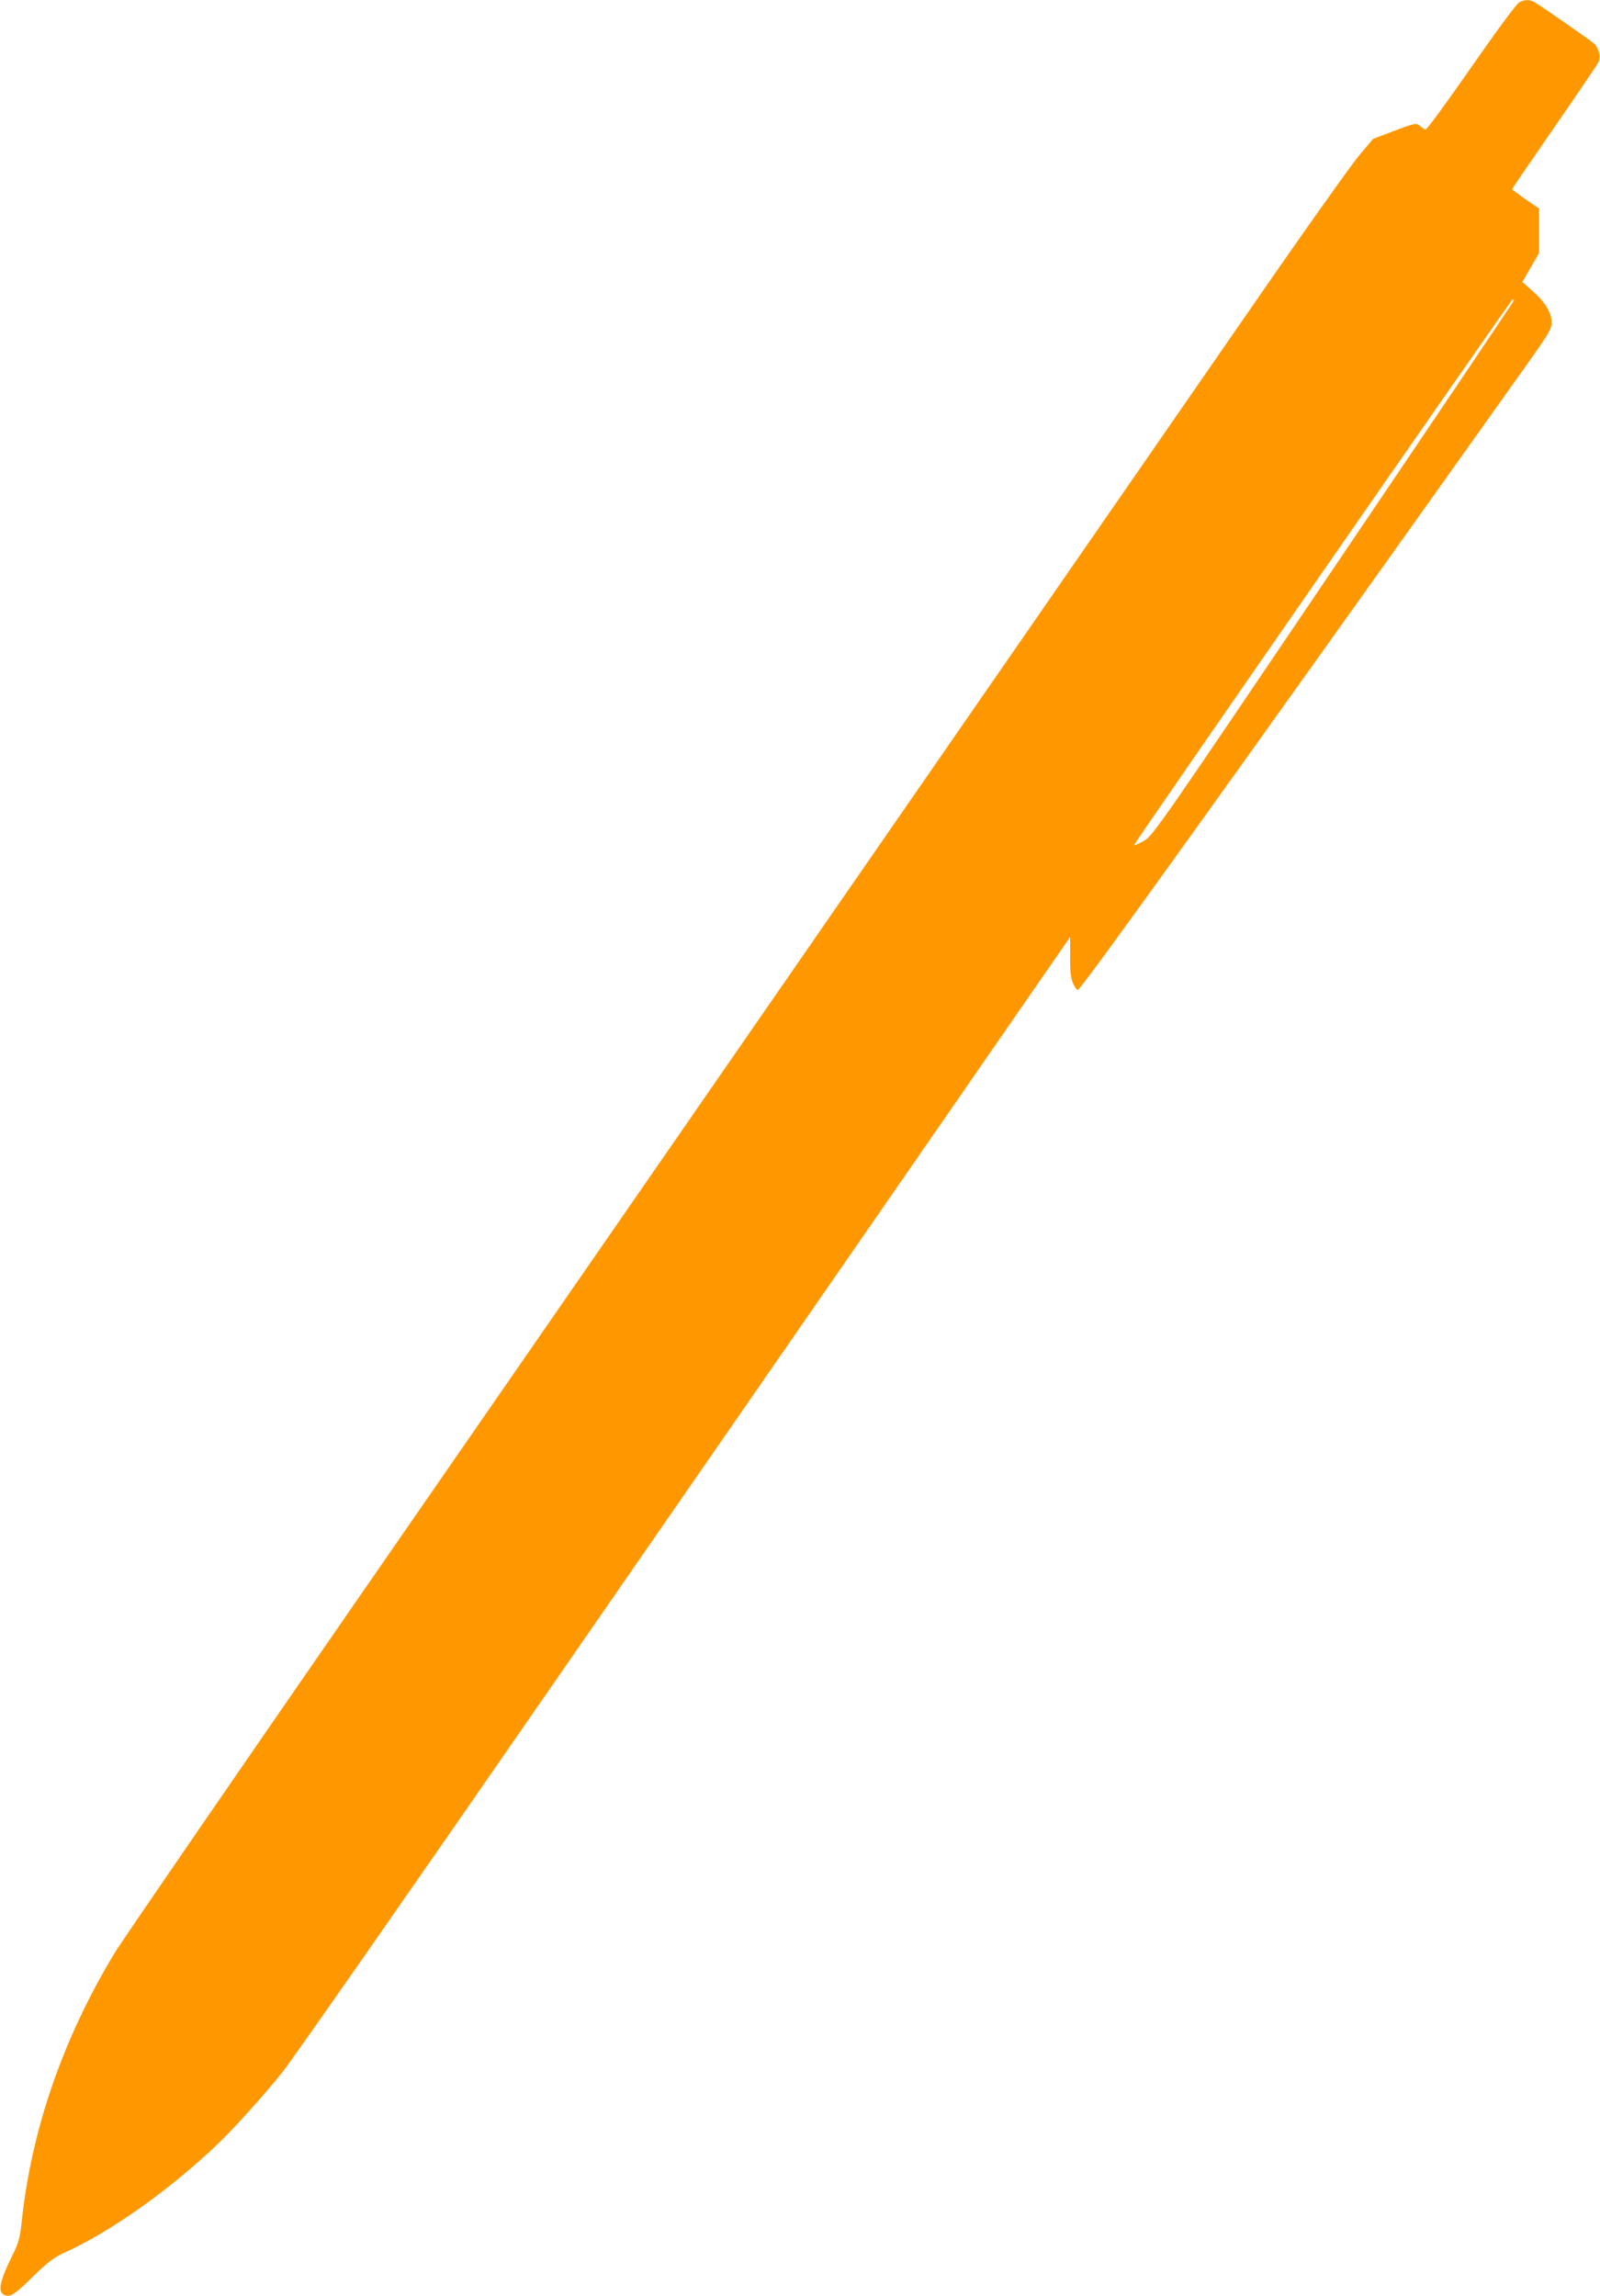 <?xml version="1.0" standalone="no"?>
<!DOCTYPE svg PUBLIC "-//W3C//DTD SVG 20010904//EN"
 "http://www.w3.org/TR/2001/REC-SVG-20010904/DTD/svg10.dtd">
<svg version="1.0" xmlns="http://www.w3.org/2000/svg"
 width="892pt" height="1280pt" viewBox="0 0 892 1280"
 preserveAspectRatio="xMidYMid meet">
<g transform="translate(0,1280) scale(0.1,-0.1)"
fill="#ff9800" stroke="none">
<path d="M8470 12787 c-15 -7 -123 -154 -268 -362 -134 -193 -248 -349 -255
-347 -7 2 -19 10 -28 18 -22 20 -30 19 -153 -28 l-111 -42 -80 -95 c-44 -53
-313 -431 -596 -841 -2637 -3811 -3894 -5627 -4988 -7208 -705 -1019 -1314
-1905 -1353 -1970 -289 -478 -465 -990 -518 -1505 -9 -82 -17 -111 -49 -175
-76 -153 -87 -212 -41 -227 30 -9 57 9 160 111 75 73 110 100 165 125 260 117
591 352 859 608 95 91 263 278 361 401 51 63 726 1031 1500 2150 775 1119
1742 2517 2150 3106 l741 1071 0 -111 c-1 -84 4 -120 17 -149 9 -21 21 -37 26
-35 22 7 808 1103 2514 3501 113 159 127 184 127 220 0 54 -36 113 -106 175
l-57 50 46 80 47 81 0 124 0 125 -75 51 c-41 29 -75 54 -75 56 0 3 105 157
233 342 129 186 239 349 246 362 17 31 6 83 -22 108 -26 23 -303 215 -334 232
-28 14 -52 14 -83 -2z m-30 -1662 c0 -3 -453 -676 -1007 -1495 -1001 -1482
-1007 -1491 -1061 -1520 -29 -16 -52 -25 -50 -21 9 23 2103 3041 2110 3041 4
0 8 -2 8 -5z"/>
</g>
</svg>
